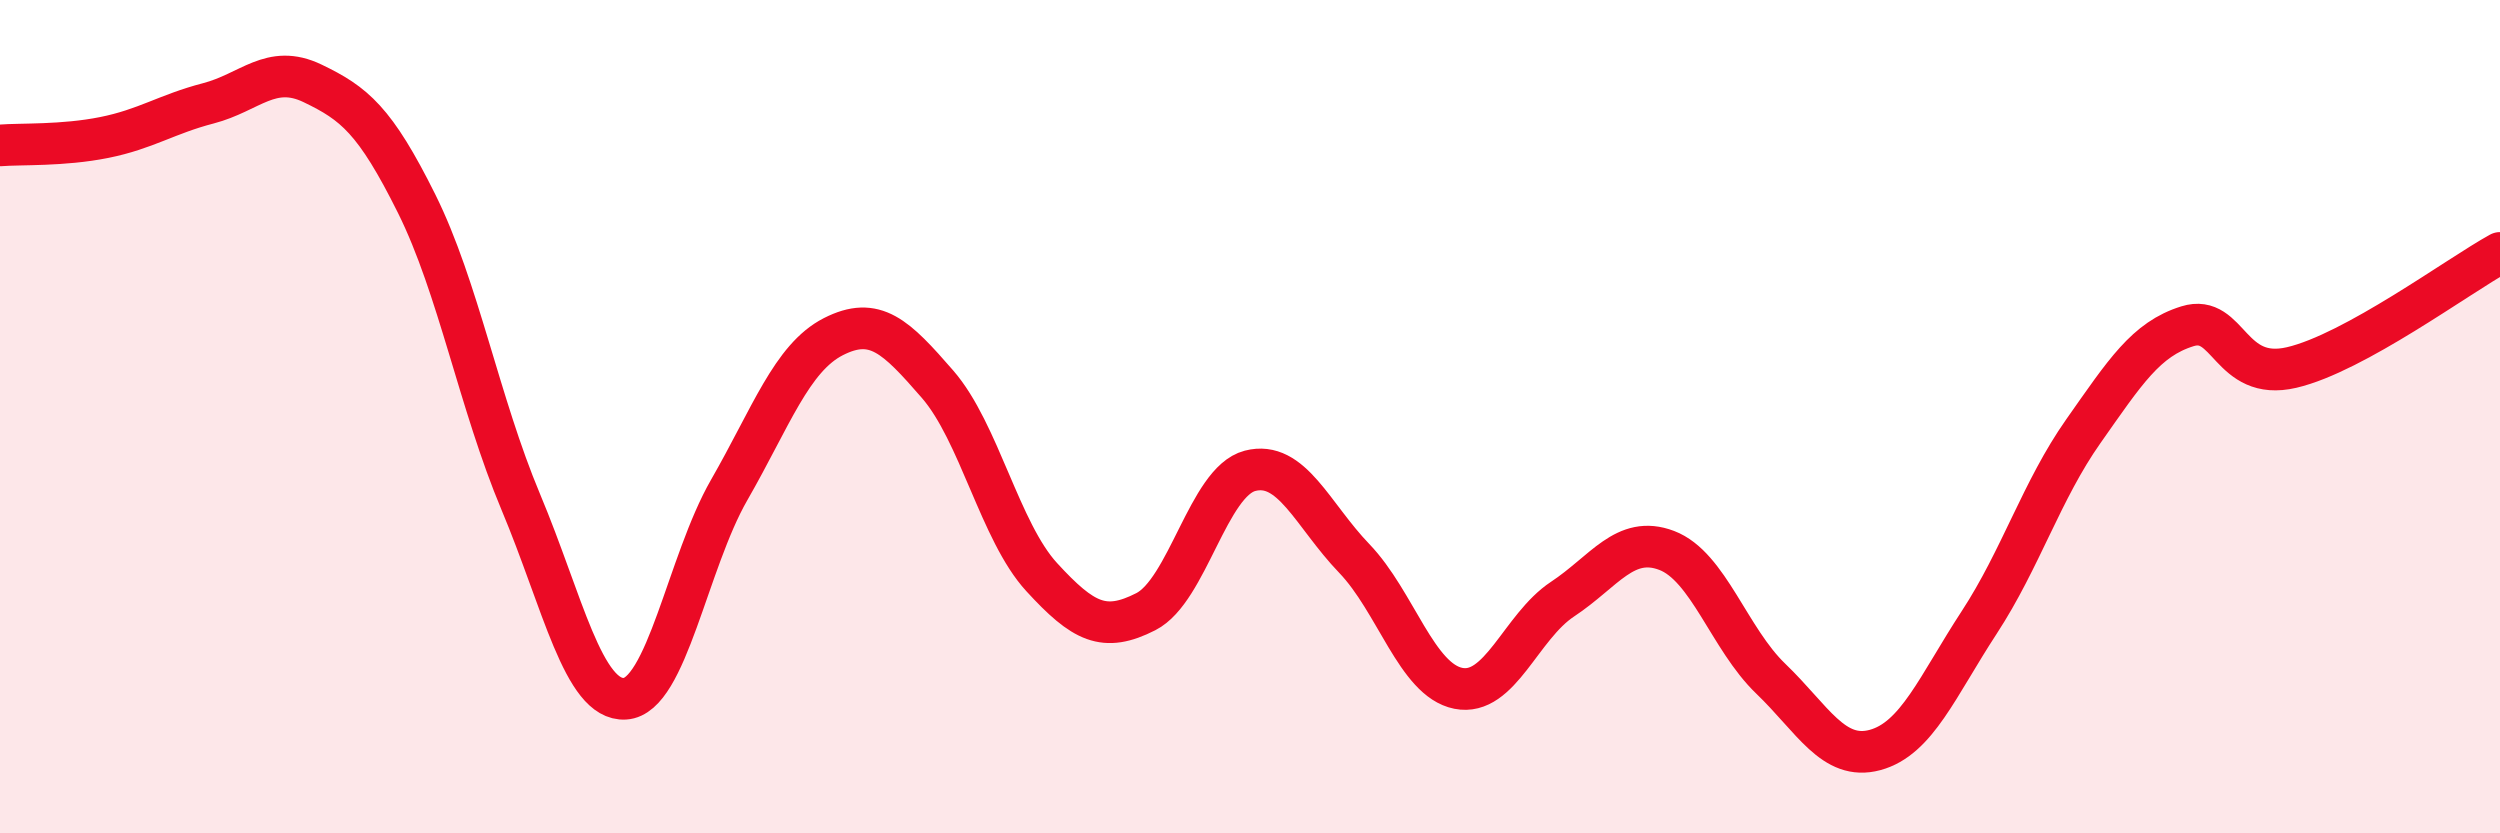 
    <svg width="60" height="20" viewBox="0 0 60 20" xmlns="http://www.w3.org/2000/svg">
      <path
        d="M 0,3.49 C 0.5,3.45 1.5,3.5 2.5,3.3 C 3.5,3.1 4,2.74 5,2.48 C 6,2.22 6.5,1.52 7.5,2 C 8.5,2.48 9,2.88 10,4.89 C 11,6.9 11.5,9.67 12.5,12.05 C 13.5,14.43 14,16.83 15,16.77 C 16,16.71 16.5,13.5 17.5,11.76 C 18.5,10.02 19,8.59 20,8.08 C 21,7.57 21.5,8.07 22.5,9.22 C 23.5,10.37 24,12.76 25,13.85 C 26,14.94 26.5,15.19 27.5,14.68 C 28.5,14.17 29,11.56 30,11.3 C 31,11.04 31.5,12.36 32.5,13.4 C 33.5,14.44 34,16.32 35,16.52 C 36,16.72 36.5,15.04 37.5,14.38 C 38.5,13.72 39,12.83 40,13.21 C 41,13.59 41.5,15.33 42.5,16.29 C 43.5,17.25 44,18.27 45,18 C 46,17.73 46.5,16.47 47.5,14.94 C 48.5,13.41 49,11.77 50,10.35 C 51,8.93 51.5,8.14 52.5,7.83 C 53.5,7.52 53.5,9.17 55,8.82 C 56.5,8.47 59,6.62 60,6.07L60 20L0 20Z"
        fill="#EB0A25"
        opacity="0.1"
        stroke-linecap="round"
        stroke-linejoin="round"
      />
      <path
        d="M 0,3.49 C 0.5,3.45 1.5,3.5 2.5,3.3 C 3.5,3.1 4,2.74 5,2.48 C 6,2.22 6.5,1.52 7.5,2 C 8.5,2.48 9,2.88 10,4.89 C 11,6.9 11.5,9.67 12.5,12.05 C 13.5,14.43 14,16.83 15,16.77 C 16,16.71 16.5,13.5 17.5,11.76 C 18.5,10.02 19,8.59 20,8.08 C 21,7.57 21.5,8.07 22.5,9.22 C 23.5,10.37 24,12.76 25,13.85 C 26,14.94 26.5,15.19 27.5,14.68 C 28.5,14.17 29,11.56 30,11.3 C 31,11.04 31.5,12.36 32.5,13.4 C 33.5,14.44 34,16.32 35,16.52 C 36,16.72 36.5,15.04 37.5,14.38 C 38.5,13.72 39,12.83 40,13.21 C 41,13.59 41.5,15.33 42.5,16.29 C 43.5,17.25 44,18.27 45,18 C 46,17.73 46.5,16.47 47.5,14.94 C 48.5,13.41 49,11.77 50,10.35 C 51,8.93 51.5,8.14 52.5,7.83 C 53.5,7.52 53.5,9.17 55,8.82 C 56.5,8.47 59,6.62 60,6.07"
        stroke="#EB0A25"
        stroke-width="1"
        fill="none"
        stroke-linecap="round"
        stroke-linejoin="round"
      />
    </svg>
  